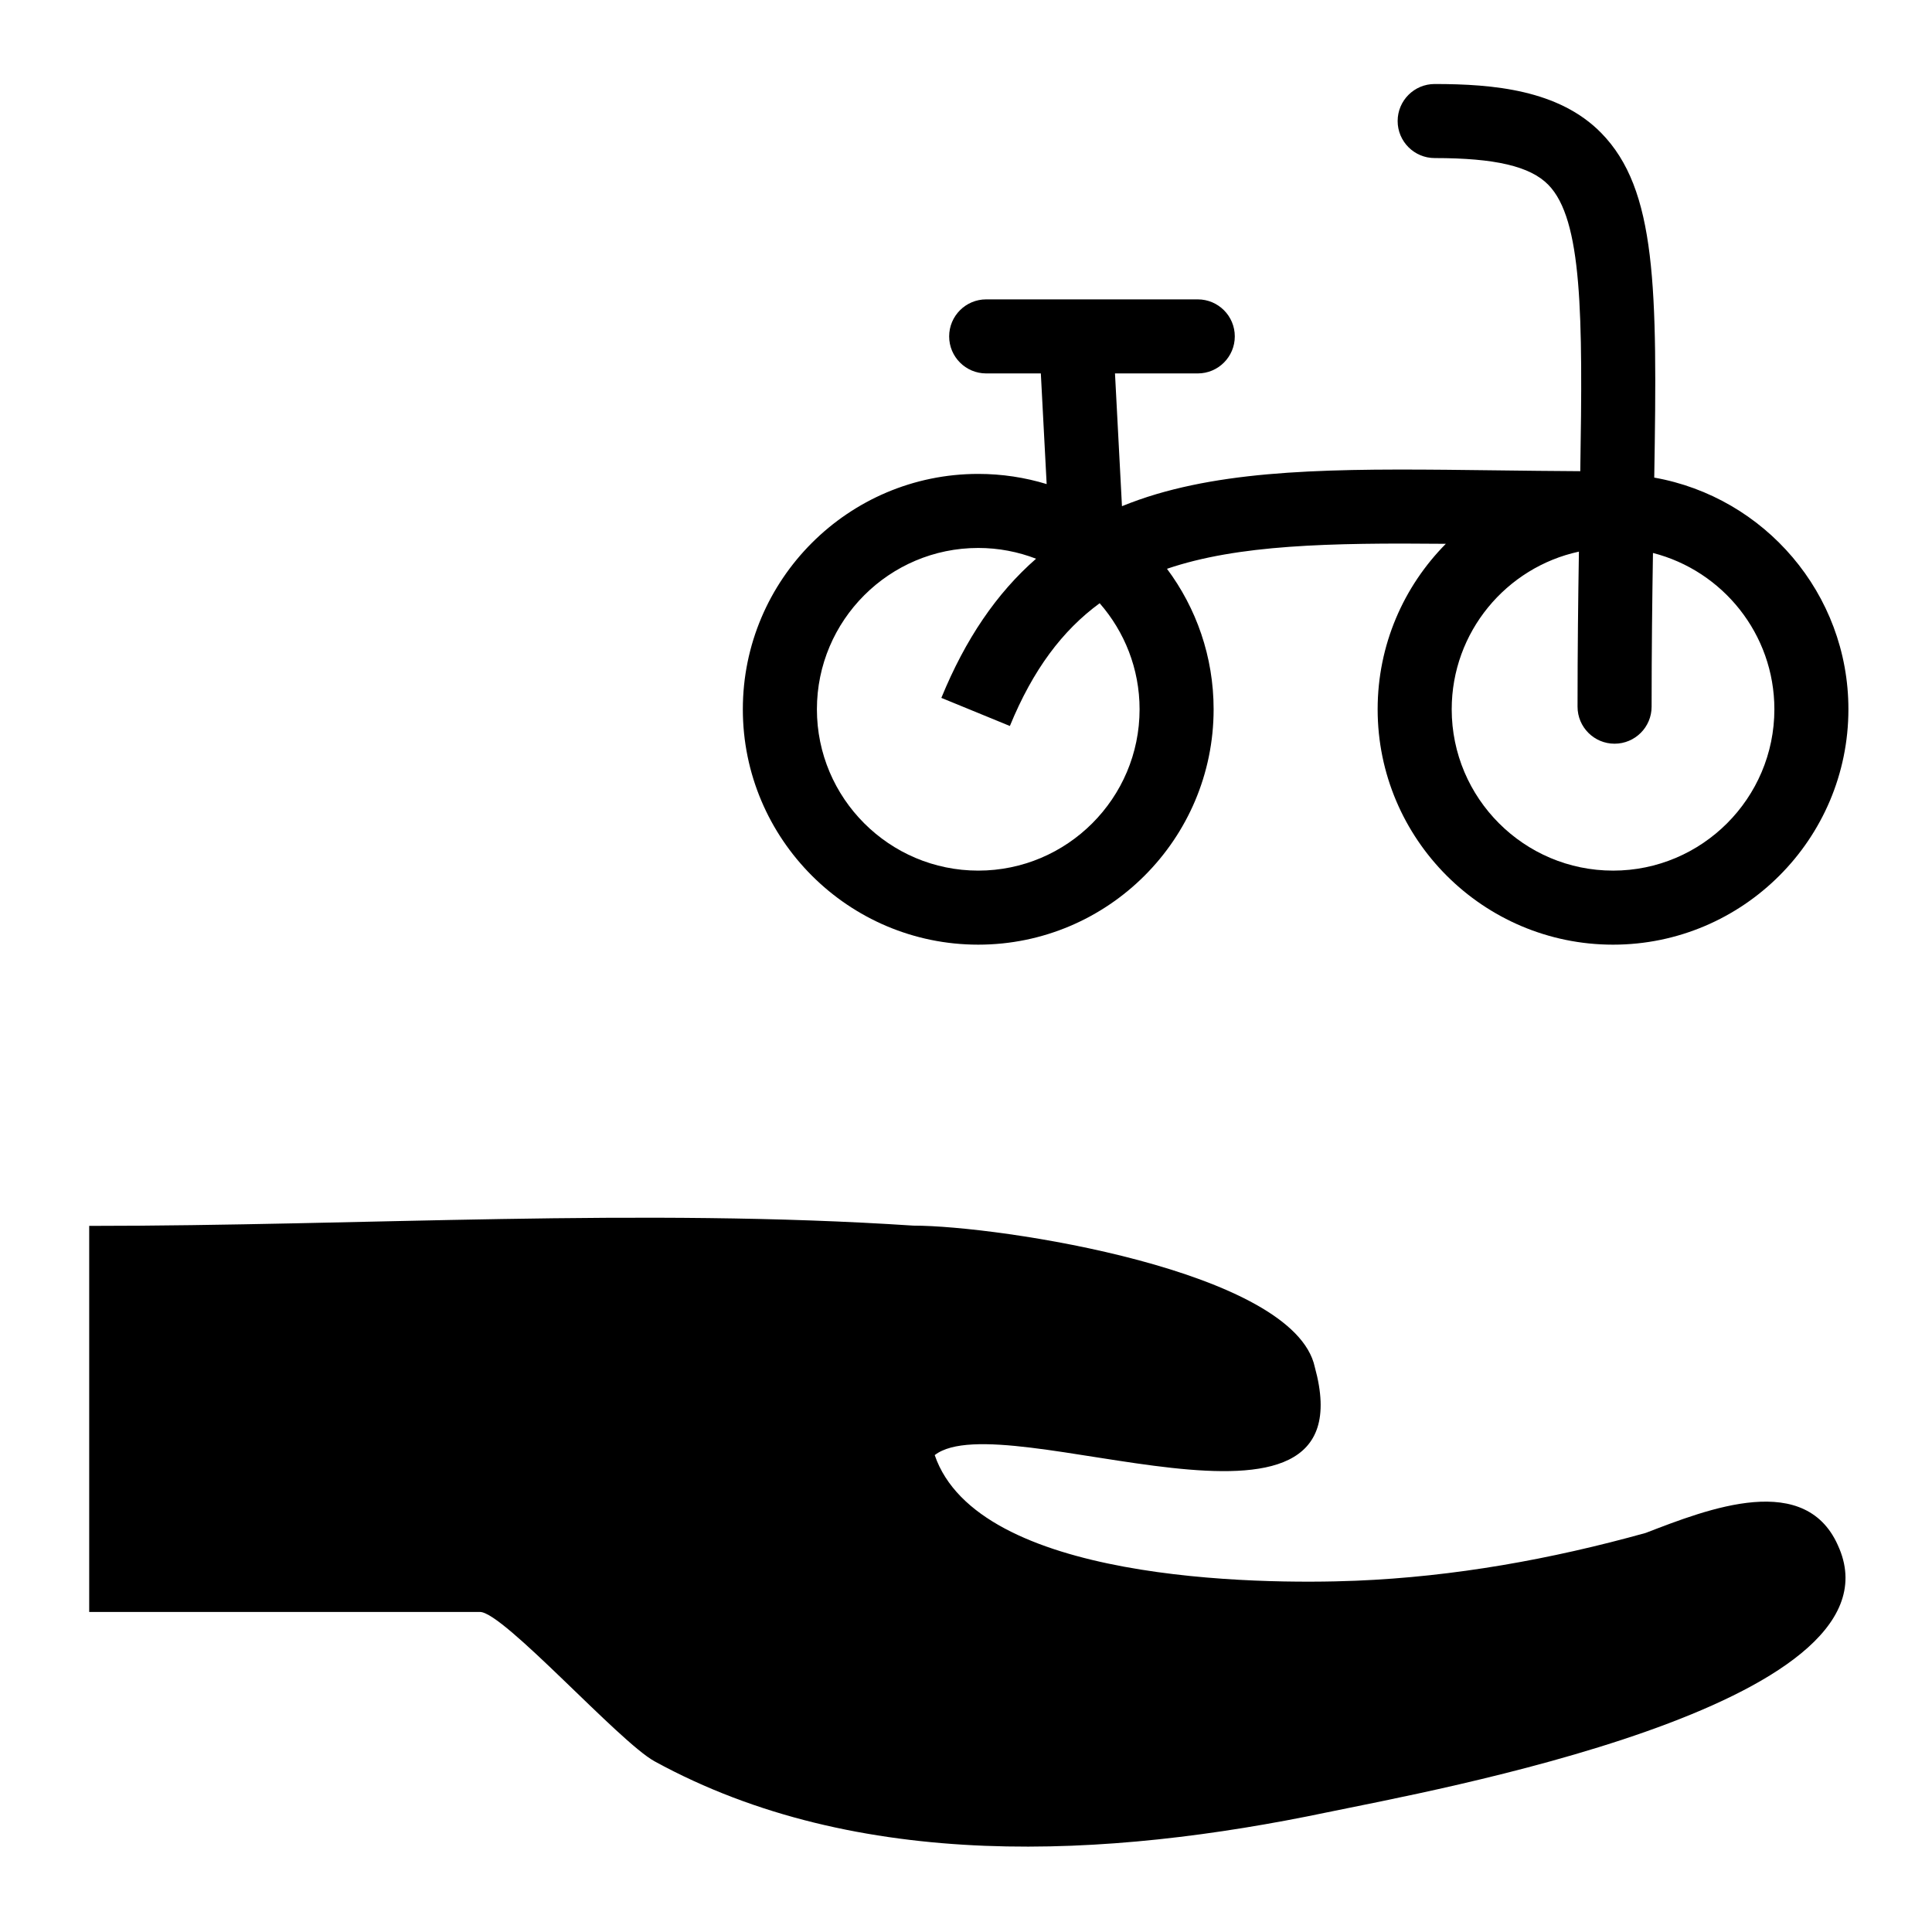<?xml version="1.0" encoding="UTF-8"?>
<!-- Uploaded to: SVG Repo, www.svgrepo.com, Generator: SVG Repo Mixer Tools -->
<svg fill="#000000" width="800px" height="800px" version="1.1" viewBox="144 144 512 512" xmlns="http://www.w3.org/2000/svg">
 <g>
  <path d="m631.43 554.38c-0.406-0.98-0.605-1.438-0.672-1.613 0.098 0.242 0.387 0.906 0.668 1.605-8.461-20.938-34.84-10.461-51.285-4.137-25.012 6.977-50.793 11.605-76.762 12.672-26.473 1.086-100.23 0.113-111.67-33.289 18.09-14.109 115.67 30.898 100.73-23.32-5.461-25.586-83.707-37.496-106.41-37.496-72.105-4.762-146.11 0.07-218.39 0.07v102.31h103.56c6.219 0 36.871 34.438 46.281 39.59 53.887 29.516 120.11 25.68 178.3 13.5 26.836-5.598 153.05-28.125 135.66-69.891 0.613 1.484 1.23 2.965 0 0z"/>
  <path d="m624.2 312.42c0.445 0.238 0.887 0.473 1.238 0.66-0.301-0.16-0.715-0.379-1.238-0.66z"/>
  <path d="m622.31 311.41c0.352 0.188 0.668 0.355 0.965 0.512-0.379-0.203-0.73-0.387-0.965-0.512z"/>
  <path d="m621.97 311.23c0.125 0.066 0.223 0.121 0.34 0.18-0.207-0.113-0.34-0.18-0.34-0.18z"/>
  <path d="m625.43 313.08c1.129 0.605 0.801 0.426 0 0z"/>
  <path d="m582.39 270.57c0.84-50.426 0.652-76.375-14.086-91.371-11.207-11.398-28.582-12.934-44.102-12.934-5.422 0-9.812 4.394-9.812 9.812 0 5.414 4.394 9.812 9.812 9.812 16.016 0 25.301 2.18 30.102 7.07 9.043 9.195 9.164 34.457 8.484 75.91-7.613-0.039-14.949-0.129-22.098-0.219-36.941-0.461-66.113-0.832-90.23 6.297-3.168 0.938-6.199 2.012-9.129 3.199l-1.848-35.184h21.938c5.414 0 9.812-4.394 9.812-9.812 0-5.418-4.394-9.812-9.812-9.812h-56.074c-5.418 0-9.812 4.394-9.812 9.812 0 5.418 4.394 9.812 9.812 9.812h14.484l1.543 29.324c-5.742-1.75-11.828-2.695-18.133-2.695-34.398 0-62.383 27.98-62.383 62.375 0 34.395 27.984 62.379 62.383 62.379 34.398 0 62.379-27.984 62.379-62.379 0-13.941-4.598-26.832-12.359-37.23 18.824-6.398 43.004-6.914 73.898-6.621-11.164 11.277-18.07 26.77-18.07 43.852 0 34.395 27.984 62.379 62.379 62.379 34.395 0 62.379-27.984 62.379-62.379 0.008-30.668-22.254-56.223-51.457-61.398zm-136.39 61.398c0 23.574-19.184 42.754-42.754 42.754-23.574 0-42.758-19.18-42.758-42.754 0-23.57 19.184-42.754 42.758-42.754 5.398 0 10.562 1.02 15.324 2.852-10.477 9.16-18.719 21.297-25.105 36.879l18.16 7.449c6.141-14.965 13.957-25.332 23.797-32.531 6.574 7.519 10.578 17.352 10.578 28.105zm125.47 42.754c-23.574 0-42.754-19.18-42.754-42.754 0-20.473 14.465-37.621 33.711-41.781-0.199 12.41-0.363 26.016-0.363 41.09 0 5.422 4.394 9.812 9.812 9.812s9.816-4.391 9.816-9.812c0-14.918 0.164-28.414 0.359-40.734 18.477 4.719 32.176 21.504 32.176 41.43-0.004 23.57-19.18 42.75-42.758 42.75z"/>
 </g>
</svg>